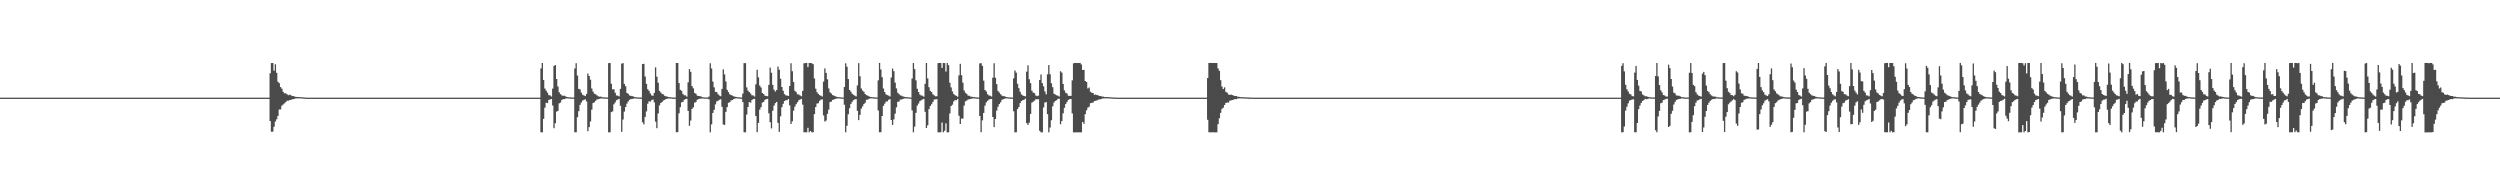 <?xml version="1.0" encoding="UTF-8"?>
<svg xmlns="http://www.w3.org/2000/svg" width="1920" height="150">
  <path d="M0 75.000h1v1.000H0zM1 75.000h1v1.000H1zM2 75.000h1v1.000H2zM3 75.000h1v1.000H3zM4 75.000h1v1.000H4zM5 75.000h1v1.000H5zM6 75.000h1v1.000H6zM7 75.000h1v1.000H7zM8 75.000h1v1.000H8zM9 75.000h1v1.000H9zM10 75.000h1v1.000H10zM11 75.000h1v1.000H11zM12 75.000h1v1.000H12zM13 75.000h1v1.000H13zM14 75.000h1v1.000H14zM15 75.000h1v1.000H15zM16 75.000h1v1.000H16zM17 75.000h1v1.000H17zM18 75.000h1v1.000H18zM19 75.000h1v1.000H19zM20 75.000h1v1.000H20zM21 75.000h1v1.000H21zM22 75.000h1v1.000H22zM23 75.000h1v1.000H23zM24 75.000h1v1.000H24zM25 75.000h1v1.000H25zM26 75.000h1v1.000H26zM27 75.000h1v1.000H27zM28 75.000h1v1.000H28zM29 75.000h1v1.000H29zM30 75.000h1v1.000H30zM31 75.000h1v1.000H31zM32 75.000h1v1.000H32zM33 75.000h1v1.000H33zM34 75.000h1v1.000H34zM35 75.000h1v1.000H35zM36 75.000h1v1.000H36zM37 75.000h1v1.000H37zM38 75.000h1v1.000H38zM39 75.000h1v1.000H39zM40 75.000h1v1.000H40zM41 75.000h1v1.000H41zM42 75.000h1v1.000H42zM43 75.000h1v1.000H43zM44 75.000h1v1.000H44zM45 75.000h1v1.000H45zM46 75.000h1v1.000H46zM47 75.000h1v1.000H47zM48 75.000h1v1.000H48zM49 75.000h1v1.000H49zM50 75.000h1v1.000H50zM51 75.000h1v1.000H51zM52 75.000h1v1.000H52zM53 75.000h1v1.000H53zM54 75.000h1v1.000H54zM55 75.000h1v1.000H55zM56 75.000h1v1.000H56zM57 75.000h1v1.000H57zM58 75.000h1v1.000H58zM59 75.000h1v1.000H59zM60 75.000h1v1.000H60zM61 75.000h1v1.000H61zM62 75.000h1v1.000H62zM63 75.000h1v1.000H63zM64 75.000h1v1.000H64zM65 75.000h1v1.000H65zM66 75.000h1v1.000H66zM67 75.000h1v1.000H67zM68 75.000h1v1.000H68zM69 75.000h1v1.000H69zM70 75.000h1v1.000H70zM71 75.000h1v1.000H71zM72 75.000h1v1.000H72zM73 75.000h1v1.000H73zM74 75.000h1v1.000H74zM75 75.000h1v1.000H75zM76 75.000h1v1.000H76zM77 75.000h1v1.000H77zM78 75.000h1v1.000H78zM79 75.000h1v1.000H79zM80 75.000h1v1.000H80zM81 75.000h1v1.000H81zM82 75.000h1v1.000H82zM83 75.000h1v1.000H83zM84 75.000h1v1.000H84zM85 75.000h1v1.000H85zM86 75.000h1v1.000H86zM87 75.000h1v1.000H87zM88 75.000h1v1.000H88zM89 75.000h1v1.000H89zM90 75.000h1v1.000H90zM91 75.000h1v1.000H91zM92 75.000h1v1.000H92zM93 75.000h1v1.000H93zM94 75.000h1v1.000H94zM95 75.000h1v1.000H95zM96 75.000h1v1.000H96zM97 75.000h1v1.000H97zM98 75.000h1v1.000H98zM99 75.000h1v1.000H99zM100 75.000h1v1.000H100zM101 75.000h1v1.000H101zM102 75.000h1v1.000H102zM103 75.000h1v1.000H103zM104 75.000h1v1.000H104zM105 75.000h1v1.000H105zM106 75.000h1v1.000H106zM107 75.000h1v1.000H107zM108 75.000h1v1.000H108zM109 75.000h1v1.000H109zM110 75.000h1v1.000H110zM111 75.000h1v1.000H111zM112 75.000h1v1.000H112zM113 75.000h1v1.000H113zM114 75.000h1v1.000H114zM115 75.000h1v1.000H115zM116 75.000h1v1.000H116zM117 75.000h1v1.000H117zM118 75.000h1v1.000H118zM119 75.000h1v1.000H119zM120 75.000h1v1.000H120zM121 75.000h1v1.000H121zM122 75.000h1v1.000H122zM123 75.000h1v1.000H123zM124 75.000h1v1.000H124zM125 75.000h1v1.000H125zM126 75.000h1v1.000H126zM127 75.000h1v1.000H127zM128 75.000h1v1.000H128zM129 75.000h1v1.000H129zM130 75.000h1v1.000H130zM131 75.000h1v1.000H131zM132 75.000h1v1.000H132zM133 75.000h1v1.000H133zM134 75.000h1v1.000H134zM135 75.000h1v1.000H135zM136 75.000h1v1.000H136zM137 75.000h1v1.000H137zM138 75.000h1v1.000H138zM139 75.000h1v1.000H139zM140 75.000h1v1.000H140zM141 75.000h1v1.000H141zM142 75.000h1v1.000H142zM143 75.000h1v1.000H143zM144 75.000h1v1.000H144zM145 75.000h1v1.000H145zM146 75.000h1v1.000H146zM147 75.000h1v1.000H147zM148 75.000h1v1.000H148zM149 75.000h1v1.000H149zM150 75.000h1v1.000H150zM151 75.000h1v1.000H151zM152 75.000h1v1.000H152zM153 75.000h1v1.000H153zM154 75.000h1v1.000H154zM155 75.000h1v1.000H155zM156 75.000h1v1.000H156zM157 75.000h1v1.000H157zM158 75.000h1v1.000H158zM159 75.000h1v1.000H159zM160 75.000h1v1.000H160zM161 75.000h1v1.000H161zM162 75.000h1v1.000H162zM163 75.000h1v1.000H163zM164 75.000h1v1.000H164zM165 75.000h1v1.000H165zM166 75.000h1v1.000H166zM167 75.000h1v1.000H167zM168 75.000h1v1.000H168zM169 75.000h1v1.000H169zM170 75.000h1v1.000H170zM171 75.000h1v1.000H171zM172 75.000h1v1.000H172zM173 75.000h1v1.000H173zM174 75.000h1v1.000H174zM175 75.000h1v1.000H175zM176 75.000h1v1.000H176zM177 75.000h1v1.000H177zM178 75.000h1v1.000H178zM179 75.000h1v1.000H179zM180 75.000h1v1.000H180zM181 75.000h1v1.000H181zM182 75.000h1v1.000H182zM183 75.000h1v1.000H183zM184 75.000h1v1.000H184zM185 75.000h1v1.000H185zM186 75.000h1v1.000H186zM187 75.000h1v1.000H187zM188 75.000h1v1.000H188zM189 75.000h1v1.000H189zM190 75.000h1v1.000H190zM191 75.000h1v1.000H191zM192 75.000h1v1.000H192zM193 75.000h1v1.000H193zM194 75.000h1v1.000H194zM195 75.000h1v1.000H195zM196 75.000h1v1.000H196zM197 75.000h1v1.000H197zM198 75.000h1v1.000H198zM199 75.000h1v1.000H199zM200 75.000h1v1.000H200zM201 75.000h1v1.000H201zM202 75.000h1v1.000H202zM203 75.000h1v1.000H203zM204 75.000h1v1.000H204zM205 75.000h1v1.000H205zM206 75.000h1v1.000H206zM207 56.247h1v36.734H207zM208 48.412h1v52.760H208zM209 48.363h1v52.771H209zM210 54.274h1v43.078H210zM211 49.360h1v44.003H211zM212 55.908h1v35.708H212zM213 62.747h1v26.299H213zM214 63.896h1v20.177H214zM215 66.852h1v17.225H215zM216 68.077h1v13.127H216zM217 70.492h1v9.746H217zM218 71.634h1v7.707H218zM219 71.678h1v6.781H219zM220 72.432h1v4.952H220zM221 73.134h1v4.191H221zM222 72.644h1v4.230H222zM223 73.175h1v3.520H223zM224 73.797h1v2.448H224zM225 73.781h1v2.374H225zM226 74.245h1v1.462H226zM227 74.470h1v1.104H227zM228 74.468h1v1.060H228zM229 74.522h1v1.032H229zM230 74.585h1v1.000H230zM231 74.625h1v1.000H231zM232 74.708h1v1.000H232zM233 74.828h1v1.000H233zM234 74.898h1v1.000H234zM235 74.986h1v1.000H235zM236 74.995h1v1.000H236zM237 74.998h1v1.000H237zM238 75.000h1v1.000H238zM239 75.000h1v1.000H239zM240 75.000h1v1.000H240zM241 75.000h1v1.000H241zM242 75.000h1v1.000H242zM243 75.000h1v1.000H243zM244 75.000h1v1.000H244zM245 75.000h1v1.000H245zM246 75.000h1v1.000H246zM247 75.000h1v1.000H247zM248 75.000h1v1.000H248zM249 75.000h1v1.000H249zM250 75.000h1v1.000H250zM251 75.000h1v1.000H251zM252 75.000h1v1.000H252zM253 75.000h1v1.000H253zM254 75.000h1v1.000H254zM255 75.000h1v1.000H255zM256 75.000h1v1.000H256zM257 75.000h1v1.000H257zM258 75.000h1v1.000H258zM259 75.000h1v1.000H259zM260 75.000h1v1.000H260zM261 75.000h1v1.000H261zM262 75.000h1v1.000H262zM263 75.000h1v1.000H263zM264 75.000h1v1.000H264zM265 75.000h1v1.000H265zM266 75.000h1v1.000H266zM267 75.000h1v1.000H267zM268 75.000h1v1.000H268zM269 75.000h1v1.000H269zM270 75.000h1v1.000H270zM271 75.000h1v1.000H271zM272 75.000h1v1.000H272zM273 75.000h1v1.000H273zM274 75.000h1v1.000H274zM275 75.000h1v1.000H275zM276 75.000h1v1.000H276zM277 75.000h1v1.000H277zM278 75.000h1v1.000H278zM279 75.000h1v1.000H279zM280 75.000h1v1.000H280zM281 75.000h1v1.000H281zM282 75.000h1v1.000H282zM283 75.000h1v1.000H283zM284 75.000h1v1.000H284zM285 75.000h1v1.000H285zM286 75.000h1v1.000H286zM287 75.000h1v1.000H287zM288 75.000h1v1.000H288zM289 75.000h1v1.000H289zM290 75.000h1v1.000H290zM291 75.000h1v1.000H291zM292 75.000h1v1.000H292zM293 75.000h1v1.000H293zM294 75.000h1v1.000H294zM295 75.000h1v1.000H295zM296 75.000h1v1.000H296zM297 75.000h1v1.000H297zM298 75.000h1v1.000H298zM299 75.000h1v1.000H299zM300 75.000h1v1.000H300zM301 75.000h1v1.000H301zM302 75.000h1v1.000H302zM303 75.000h1v1.000H303zM304 75.000h1v1.000H304zM305 75.000h1v1.000H305zM306 75.000h1v1.000H306zM307 75.000h1v1.000H307zM308 75.000h1v1.000H308zM309 75.000h1v1.000H309zM310 75.000h1v1.000H310zM311 75.000h1v1.000H311zM312 75.000h1v1.000H312zM313 75.000h1v1.000H313zM314 75.000h1v1.000H314zM315 75.000h1v1.000H315zM316 75.000h1v1.000H316zM317 75.000h1v1.000H317zM318 75.000h1v1.000H318zM319 75.000h1v1.000H319zM320 75.000h1v1.000H320zM321 75.000h1v1.000H321zM322 75.000h1v1.000H322zM323 75.000h1v1.000H323zM324 75.000h1v1.000H324zM325 75.000h1v1.000H325zM326 75.000h1v1.000H326zM327 75.000h1v1.000H327zM328 75.000h1v1.000H328zM329 75.000h1v1.000H329zM330 75.000h1v1.000H330zM331 75.000h1v1.000H331zM332 75.000h1v1.000H332zM333 75.000h1v1.000H333zM334 75.000h1v1.000H334zM335 75.000h1v1.000H335zM336 75.000h1v1.000H336zM337 75.000h1v1.000H337zM338 75.000h1v1.000H338zM339 75.000h1v1.000H339zM340 75.000h1v1.000H340zM341 75.000h1v1.000H341zM342 75.000h1v1.000H342zM343 75.000h1v1.000H343zM344 75.000h1v1.000H344zM345 75.000h1v1.000H345zM346 75.000h1v1.000H346zM347 75.000h1v1.000H347zM348 75.000h1v1.000H348zM349 75.000h1v1.000H349zM350 75.000h1v1.000H350zM351 75.000h1v1.000H351zM352 75.000h1v1.000H352zM353 75.000h1v1.000H353zM354 75.000h1v1.000H354zM355 75.000h1v1.000H355zM356 75.000h1v1.000H356zM357 75.000h1v1.000H357zM358 75.000h1v1.000H358zM359 75.000h1v1.000H359zM360 75.000h1v1.000H360zM361 75.000h1v1.000H361zM362 75.000h1v1.000H362zM363 75.000h1v1.000H363zM364 75.000h1v1.000H364zM365 75.000h1v1.000H365zM366 75.000h1v1.000H366zM367 75.000h1v1.000H367zM368 75.000h1v1.000H368zM369 75.000h1v1.000H369zM370 75.000h1v1.000H370zM371 75.000h1v1.000H371zM372 75.000h1v1.000H372zM373 75.000h1v1.000H373zM374 75.000h1v1.000H374zM375 75.000h1v1.000H375zM376 75.000h1v1.000H376zM377 75.000h1v1.000H377zM378 75.000h1v1.000H378zM379 75.000h1v1.000H379zM380 75.000h1v1.000H380zM381 75.000h1v1.000H381zM382 75.000h1v1.000H382zM383 75.000h1v1.000H383zM384 75.000h1v1.000H384zM385 75.000h1v1.000H385zM386 75.000h1v1.000H386zM387 75.000h1v1.000H387zM388 75.000h1v1.000H388zM389 75.000h1v1.000H389zM390 75.000h1v1.000H390zM391 75.000h1v1.000H391zM392 75.000h1v1.000H392zM393 75.000h1v1.000H393zM394 75.000h1v1.000H394zM395 75.000h1v1.000H395zM396 75.000h1v1.000H396zM397 75.000h1v1.000H397zM398 75.000h1v1.000H398zM399 75.000h1v1.000H399zM400 75.000h1v1.000H400zM401 75.000h1v1.000H401zM402 75.000h1v1.000H402zM403 75.000h1v1.000H403zM404 75.000h1v1.000H404zM405 75.000h1v1.000H405zM406 75.000h1v1.000H406zM407 75.000h1v1.000H407zM408 75.000h1v1.000H408zM409 75.000h1v1.000H409zM410 75.000h1v1.000H410zM411 75.000h1v1.000H411zM412 75.000h1v1.000H412zM413 75.000h1v1.000H413zM414 75.000h1v1.000H414zM415 52.534h1v49.057H415zM416 48.364h1v53.255H416zM417 61.383h1v29.921H417zM418 67.970h1v14.733H418zM419 69.589h1v9.302H419zM420 71.169h1v8.044H420zM421 73.048h1v3.673H421zM422 73.269h1v3.105H422zM423 74.163h1v1.798H423zM424 68.067h1v12.991H424zM425 50.595h1v47.874H425zM426 49.969h1v44.710H426zM427 60.670h1v25.042H427zM428 66.414h1v18.744H428zM429 70.845h1v8.523H429zM430 72.285h1v6.458H430zM431 73.218h1v3.564H431zM432 73.629h1v2.572H432zM433 73.481h1v2.580H433zM434 74.033h1v1.695H434zM435 74.504h1v1.000H435zM436 74.684h1v1.000H436zM437 74.751h1v1.000H437zM438 74.824h1v1.000H438zM439 74.885h1v1.000H439zM440 74.904h1v1.000H440zM441 52.574h1v48.997H441zM442 48.517h1v53.055H442zM443 58.026h1v32.049H443zM444 68.230h1v17.152H444zM445 68.658h1v11.886H445zM446 71.143h1v7.540H446zM447 72.753h1v4.430H447zM448 73.318h1v3.389H448zM449 73.787h1v2.445H449zM450 72.152h1v5.764H450zM451 56.478h1v44.305H451zM452 58.360h1v39.294H452zM453 61.202h1v32.082H453zM454 67.954h1v16.256H454zM455 70.280h1v8.883H455zM456 71.917h1v6.658H456zM457 72.389h1v5.016H457zM458 73.210h1v3.162H458zM459 74.004h1v2.151H459zM460 74.233h1v1.666H460zM461 74.190h1v1.444H461zM462 74.665h1v1.000H462zM463 74.703h1v1.000H463zM464 74.799h1v1.000H464zM465 74.860h1v1.000H465zM466 74.886h1v1.000H466zM467 48.489h1v53.132H467zM468 48.386h1v53.236H468zM469 64.308h1v21.801H469zM470 68.626h1v16.916H470zM471 68.556h1v11.591H471zM472 71.244h1v7.419H472zM473 73.319h1v3.616H473zM474 73.457h1v2.908H474zM475 74.049h1v1.878H475zM476 68.259h1v12.985H476zM477 48.905h1v52.354H477zM478 48.460h1v43.317H478zM479 64.390h1v21.313H479zM480 66.255h1v15.921H480zM481 71.368h1v8.189H481zM482 72.048h1v5.895H482zM483 73.333h1v3.310H483zM484 73.618h1v2.509H484zM485 73.816h1v2.126H485zM486 74.096h1v1.734H486zM487 74.523h1v1.000H487zM488 74.715h1v1.000H488zM489 74.745h1v1.000H489zM490 74.864h1v1.000H490zM491 74.887h1v1.000H491zM492 74.915h1v1.000H492zM493 49.184h1v44.708H493zM494 48.995h1v46.537H494zM495 58.786h1v30.995H495zM496 64.400h1v21.153H496zM497 68.516h1v11.161H497zM498 69.807h1v7.940H498zM499 71.780h1v6.311H499zM500 73.259h1v3.648H500zM501 73.567h1v2.821H501zM502 71.336h1v7.287H502zM503 51.730h1v41.695H503zM504 58.856h1v39.622H504zM505 63.535h1v23.631H505zM506 69.774h1v11.159H506zM507 71.017h1v8.034H507zM508 72.074h1v6.322H508zM509 72.574h1v4.578H509zM510 73.574h1v3.176H510zM511 73.969h1v2.030H511zM512 74.202h1v1.623H512zM513 74.506h1v1.059H513zM514 74.713h1v1.000H514zM515 74.745h1v1.000H515zM516 74.858h1v1.000H516zM517 74.914h1v1.000H517zM518 74.885h1v1.000H518zM519 48.371h1v53.170H519zM520 48.392h1v53.081H520zM521 63.795h1v23.244H521zM522 69.011h1v13.253H522zM523 69.758h1v8.858H523zM524 72.090h1v6.214H524zM525 73.151h1v3.570H525zM526 73.194h1v2.896H526zM527 74.232h1v1.604H527zM528 63.237h1v21.905H528zM529 53.063h1v43.577H529zM530 55.166h1v37.403H530zM531 66.121h1v17.523H531zM532 67.864h1v14.572H532zM533 71.375h1v7.517H533zM534 71.986h1v6.369H534zM535 73.479h1v3.160H535zM536 73.652h1v2.423H536zM537 73.855h1v1.988H537zM538 74.125h1v1.616H538zM539 74.665h1v1.000H539zM540 74.726h1v1.000H540zM541 74.844h1v1.000H541zM542 74.850h1v1.000H542zM543 74.896h1v1.000H543zM544 74.149h1v2.096H544zM545 48.608h1v53.034H545zM546 52.599h1v42.930H546zM547 62.657h1v24.056H547zM548 67.055h1v17.284H548zM549 70.575h1v9.626H549zM550 70.682h1v7.204H550zM551 72.346h1v5.069H551zM552 73.371h1v3.254H552zM553 73.859h1v2.386H553zM554 68.282h1v13.716H554zM555 53.231h1v42.364H555zM556 57.157h1v38.801H556zM557 62.561h1v23.350H557zM558 69.030h1v13.224H558zM559 70.745h1v8.192H559zM560 72.412h1v6.052H560zM561 73.006h1v4.156H561zM562 73.438h1v3.343H562zM563 73.956h1v2.132H563zM564 74.316h1v1.335H564zM565 74.433h1v1.029H565zM566 74.685h1v1.000H566zM567 74.706h1v1.000H567zM568 74.853h1v1.000H568zM569 74.906h1v1.000H569zM570 71.899h1v6.470H570zM571 48.488h1v53.071H571zM572 48.484h1v53.140H572zM573 67.127h1v20.859H573zM574 69.617h1v12.557H574zM575 70.692h1v7.700H575zM576 71.835h1v7.068H576zM577 73.214h1v3.637H577zM578 73.254h1v2.843H578zM579 74.153h1v1.709H579zM580 64.748h1v24.328H580zM581 53.564h1v47.976H581zM582 59.426h1v35.006H582zM583 65.701h1v18.544H583zM584 67.197h1v15.150H584zM585 71.357h1v7.416H585zM586 72.172h1v6.127H586zM587 73.458h1v3.272H587zM588 73.696h1v2.405H588zM589 73.907h1v2.017H589zM590 65.199h1v21.835H590zM591 51.904h1v41.930H591zM592 55.867h1v42.751H592zM593 65.171h1v19.849H593zM594 68.910h1v12.182H594zM595 70.279h1v8.932H595zM596 69.125h1v9.142H596zM597 51.137h1v43.210H597zM598 53.625h1v47.658H598zM599 60.485h1v28.878H599zM600 66.833h1v15.536H600zM601 69.705h1v10.003H601zM602 72.288h1v5.282H602zM603 73.223h1v3.777H603zM604 73.364h1v3.605H604zM605 73.680h1v2.376H605zM606 66.023h1v14.906H606zM607 48.613h1v46.630H607zM608 54.669h1v38.531H608zM609 62.988h1v22.071H609zM610 69.744h1v12.169H610zM611 70.748h1v9.257H611zM612 72.452h1v6.088H612zM613 72.567h1v4.444H613zM614 73.342h1v3.125H614zM615 73.952h1v1.972H615zM616 69.778h1v10.594H616zM617 48.650h1v52.919H617zM618 48.422h1v53.182H618zM619 48.338h1v53.277H619zM620 51.521h1v46.622H620zM621 48.375h1v53.246H621zM622 48.404h1v52.203H622zM623 48.580h1v53.006H623zM624 49.242h1v52.359H624zM625 60.279h1v27.371H625zM626 68.105h1v14.074H626zM627 70.815h1v8.765H627zM628 72.114h1v7.087H628zM629 73.052h1v4.406H629zM630 73.530h1v2.968H630zM631 74.155h1v2.133H631zM632 62.681h1v26.020H632zM633 52.509h1v40.852H633zM634 55.941h1v36.653H634zM635 60.931h1v26.511H635zM636 67.894h1v16.304H636zM637 70.911h1v7.455H637zM638 71.838h1v6.195H638zM639 73.036h1v3.712H639zM640 73.458h1v2.923H640zM641 73.933h1v2.068H641zM642 74.280h1v1.394H642zM643 74.615h1v1.000H643zM644 74.595h1v1.000H644zM645 74.742h1v1.000H645zM646 74.832h1v1.000H646zM647 74.881h1v1.000H647zM648 66.801h1v13.630H648zM649 48.637h1v52.996H649zM650 51.254h1v45.304H650zM651 60.745h1v27.014H651zM652 69.065h1v14.038H652zM653 70.372h1v9.426H653zM654 72.012h1v6.124H654zM655 72.773h1v4.173H655zM656 73.470h1v2.893H656zM657 74.013h1v2.087H657zM658 65.561h1v19.595H658zM659 48.505h1v43.781H659zM660 58.562h1v29.676H660zM661 67.956h1v15.523H661zM662 69.542h1v12.174H662zM663 70.505h1v9.435H663zM664 72.176h1v6.714H664zM665 73.042h1v3.533H665zM666 73.463h1v3.008H666zM667 74.012h1v1.826H667zM668 74.433h1v1.150H668zM669 74.568h1v1.000H669zM670 74.634h1v1.000H670zM671 74.805h1v1.000H671zM672 74.831h1v1.000H672zM673 74.896h1v1.000H673zM674 61.690h1v23.137H674zM675 48.342h1v53.252H675zM676 53.355h1v48.189H676zM677 59.310h1v29.798H677zM678 67.971h1v13.337H678zM679 70.663h1v8.974H679zM680 72.430h1v5.636H680zM681 73.049h1v4.788H681zM682 73.416h1v3.255H682zM683 74.105h1v2.045H683zM684 59.568h1v32.598H684zM685 52.638h1v43.329H685zM686 54.669h1v37.029H686zM687 63.429h1v23.878H687zM688 67.890h1v14.563H688zM689 71.233h1v6.938H689zM690 72.230h1v5.722H690zM691 73.273h1v3.152H691zM692 73.464h1v2.984H692zM693 74.037h1v1.958H693zM694 74.318h1v1.328H694zM695 74.557h1v1.000H695zM696 74.603h1v1.000H696zM697 74.751h1v1.000H697zM698 74.826h1v1.000H698zM699 74.895h1v1.000H699zM700 60.293h1v24.510H700zM701 48.385h1v53.239H701zM702 53.071h1v44.200H702zM703 61.686h1v24.928H703zM704 68.144h1v12.969H704zM705 70.634h1v8.857H705zM706 72.625h1v5.020H706zM707 73.373h1v3.626H707zM708 73.495h1v2.877H708zM709 74.235h1v1.689H709zM710 64.342h1v21.509H710zM711 48.396h1v49.890H711zM712 60.235h1v35.959H712zM713 66.972h1v16.836H713zM714 69.805h1v11.651H714zM715 70.707h1v9.295H715zM716 72.392h1v5.952H716zM717 73.277h1v3.162H717zM718 73.967h1v2.297H718zM719 73.921h1v2.194H719zM720 48.493h1v53.164H720zM721 48.354h1v53.268H721zM722 48.378h1v53.222H722zM723 52.111h1v42.006H723zM724 48.375h1v53.191H724zM725 48.423h1v51.981H725zM726 54.937h1v39.842H726zM727 48.353h1v53.267H727zM728 50.019h1v51.637H728zM729 63.561h1v23.569H729zM730 67.112h1v14.284H730zM731 70.193h1v10.179H731zM732 72.262h1v5.645H732zM733 73.135h1v3.719H733zM734 73.638h1v3.375H734zM735 74.282h1v1.660H735zM736 57.929h1v30.952H736zM737 48.997h1v46.221H737zM738 57.748h1v33.325H738zM739 63.482h1v27.611H739zM740 69.472h1v11.641H740zM741 71.244h1v6.603H741zM742 72.166h1v5.059H742zM743 73.409h1v3.028H743zM744 73.596h1v2.603H744zM745 74.229h1v1.749H745zM746 74.283h1v1.412H746zM747 74.553h1v1.014H747zM748 74.611h1v1.000H748zM749 74.733h1v1.000H749zM750 74.822h1v1.000H750zM751 74.900h1v1.000H751zM752 48.690h1v40.419H752zM753 48.469h1v53.131H753zM754 50.603h1v41.791H754zM755 61.932h1v24.792H755zM756 69.106h1v12.034H756zM757 70.227h1v8.394H757zM758 72.377h1v5.069H758zM759 73.279h1v3.238H759zM760 73.502h1v2.606H760zM761 74.141h1v1.849H761zM762 59.652h1v30.210H762zM763 48.605h1v49.048H763zM764 59.679h1v31.714H764zM765 64.598h1v20.326H765zM766 69.855h1v12.113H766zM767 71.051h1v8.870H767zM768 72.357h1v6.209H768zM769 73.414h1v3.263H769zM770 73.825h1v2.342H770zM771 73.903h1v1.939H771zM772 74.370h1v1.193H772zM773 74.588h1v1.000H773zM774 74.744h1v1.000H774zM775 74.830h1v1.000H775zM776 74.877h1v1.000H776zM777 74.912h1v1.000H777zM778 60.168h1v25.266H778zM779 54.116h1v47.530H779zM780 55.818h1v45.760H780zM781 64.383h1v19.389H781zM782 67.698h1v14.513H782zM783 70.459h1v8.738H783zM784 72.513h1v5.120H784zM785 73.308h1v3.625H785zM786 73.718h1v2.939H786zM787 74.040h1v1.702H787zM788 55.030h1v39.541H788zM789 50.181h1v45.770H789zM790 60.866h1v33.305H790zM791 63.846h1v23.638H791zM792 69.654h1v9.199H792zM793 71.101h1v7.019H793zM794 71.509h1v5.767H794zM795 73.324h1v2.939H795zM796 73.807h1v2.403H796zM797 73.421h1v2.832H797zM798 61.427h1v39.038H798zM799 57.165h1v44.486H799zM800 63.867h1v37.771H800zM801 66.324h1v16.185H801zM802 70.205h1v8.538H802zM803 72.439h1v6.003H803zM804 57.106h1v30.524H804zM805 49.987h1v51.663H805zM806 57.055h1v40.881H806zM807 63.961h1v28.385H807zM808 66.952h1v14.705H808zM809 71.993h1v6.762H809zM810 72.589h1v4.944H810zM811 73.175h1v3.807H811zM812 73.545h1v2.383H812zM813 74.132h1v1.668H813zM814 54.754h1v40.627H814zM815 55.776h1v37.213H815zM816 64.537h1v22.482H816zM817 69.355h1v13.417H817zM818 71.270h1v8.649H818zM819 71.838h1v6.440H819zM820 73.513h1v3.170H820zM821 73.647h1v2.533H821zM822 73.651h1v2.345H822zM823 61.706h1v25.359H823zM824 48.659h1v53.003H824zM825 48.354h1v53.317H825zM826 48.347h1v53.288H826zM827 48.410h1v53.212H827zM828 48.380h1v53.262H828zM829 48.338h1v53.285H829zM830 49.507h1v52.142H830zM831 53.756h1v39.872H831zM832 53.663h1v41.391H832zM833 62.198h1v25.478H833zM834 62.945h1v21.806H834zM835 67.955h1v14.755H835zM836 67.186h1v14.770H836zM837 70.429h1v8.850H837zM838 71.220h1v7.762H838zM839 71.414h1v7.383H839zM840 72.860h1v4.754H840zM841 72.591h1v4.787H841zM842 72.995h1v4.112H842zM843 73.251h1v3.278H843zM844 73.795h1v2.549H844zM845 73.722h1v2.466H845zM846 74.226h1v1.517H846zM847 74.205h1v1.402H847zM848 74.527h1v1.042H848zM849 74.515h1v1.000H849zM850 74.571h1v1.000H850zM851 74.618h1v1.000H851zM852 74.700h1v1.000H852zM853 74.730h1v1.000H853zM854 74.844h1v1.000H854zM855 74.868h1v1.000H855zM856 74.937h1v1.000H856zM857 74.941h1v1.000H857zM858 75.000h1v1.000H858zM859 75.000h1v1.000H859zM860 75.000h1v1.000H860zM861 75.000h1v1.000H861zM862 75.000h1v1.000H862zM863 75.000h1v1.000H863zM864 75.000h1v1.000H864zM865 75.000h1v1.000H865zM866 75.000h1v1.000H866zM867 75.000h1v1.000H867zM868 75.000h1v1.000H868zM869 75.000h1v1.000H869zM870 75.000h1v1.000H870zM871 75.000h1v1.000H871zM872 75.000h1v1.000H872zM873 75.000h1v1.000H873zM874 75.000h1v1.000H874zM875 75.000h1v1.000H875zM876 75.000h1v1.000H876zM877 75.000h1v1.000H877zM878 75.000h1v1.000H878zM879 75.000h1v1.000H879zM880 75.000h1v1.000H880zM881 75.000h1v1.000H881zM882 75.000h1v1.000H882zM883 75.000h1v1.000H883zM884 75.000h1v1.000H884zM885 75.000h1v1.000H885zM886 75.000h1v1.000H886zM887 75.000h1v1.000H887zM888 75.000h1v1.000H888zM889 75.000h1v1.000H889zM890 75.000h1v1.000H890zM891 75.000h1v1.000H891zM892 75.000h1v1.000H892zM893 75.000h1v1.000H893zM894 75.000h1v1.000H894zM895 75.000h1v1.000H895zM896 75.000h1v1.000H896zM897 75.000h1v1.000H897zM898 75.000h1v1.000H898zM899 75.000h1v1.000H899zM900 75.000h1v1.000H900zM901 75.000h1v1.000H901zM902 75.000h1v1.000H902zM903 75.000h1v1.000H903zM904 75.000h1v1.000H904zM905 75.000h1v1.000H905zM906 75.000h1v1.000H906zM907 75.000h1v1.000H907zM908 75.000h1v1.000H908zM909 75.000h1v1.000H909zM910 75.000h1v1.000H910zM911 75.000h1v1.000H911zM912 75.000h1v1.000H912zM913 75.000h1v1.000H913zM914 75.000h1v1.000H914zM915 75.000h1v1.000H915zM916 75.000h1v1.000H916zM917 75.000h1v1.000H917zM918 75.000h1v1.000H918zM919 75.000h1v1.000H919zM920 75.000h1v1.000H920zM921 75.000h1v1.000H921zM922 75.000h1v1.000H922zM923 75.000h1v1.000H923zM924 75.000h1v1.000H924zM925 75.000h1v1.000H925zM926 75.000h1v1.000H926zM927 59.905h1v32.060H927zM928 48.315h1v53.283H928zM929 48.372h1v53.282H929zM930 48.357h1v53.293H930zM931 48.393h1v53.163H931zM932 48.380h1v53.235H932zM933 48.378h1v53.290H933zM934 48.392h1v53.234H934zM935 52.555h1v42.826H935zM936 54.385h1v36.456H936zM937 61.607h1v25.053H937zM938 66.469h1v17.164H938zM939 68.422h1v14.287H939zM940 67.076h1v13.587H940zM941 70.550h1v8.500H941zM942 71.185h1v7.511H942zM943 72.543h1v6.248H943zM944 72.886h1v4.485H944zM945 72.580h1v4.479H945zM946 73.014h1v3.814H946zM947 73.446h1v3.072H947zM948 73.766h1v2.331H948zM949 73.719h1v2.461H949zM950 74.225h1v1.432H950zM951 74.322h1v1.242H951zM952 74.522h1v1.049H952zM953 74.638h1v1.000H953zM954 74.570h1v1.000H954zM955 74.683h1v1.000H955zM956 74.783h1v1.000H956zM957 74.732h1v1.000H957zM958 74.878h1v1.000H958zM959 74.869h1v1.000H959zM960 74.937h1v1.000H960zM961 74.945h1v1.000H961zM962 75.000h1v1.000H962zM963 75.000h1v1.000H963zM964 75.000h1v1.000H964zM965 75.000h1v1.000H965zM966 75.000h1v1.000H966zM967 75.000h1v1.000H967zM968 75.000h1v1.000H968zM969 75.000h1v1.000H969zM970 75.000h1v1.000H970zM971 75.000h1v1.000H971zM972 75.000h1v1.000H972zM973 75.000h1v1.000H973zM974 75.000h1v1.000H974zM975 75.000h1v1.000H975zM976 75.000h1v1.000H976zM977 75.000h1v1.000H977zM978 75.000h1v1.000H978zM979 75.000h1v1.000H979zM980 75.000h1v1.000H980zM981 75.000h1v1.000H981zM982 75.000h1v1.000H982zM983 75.000h1v1.000H983zM984 75.000h1v1.000H984zM985 75.000h1v1.000H985zM986 75.000h1v1.000H986zM987 75.000h1v1.000H987zM988 75.000h1v1.000H988zM989 75.000h1v1.000H989zM990 75.000h1v1.000H990zM991 75.000h1v1.000H991zM992 75.000h1v1.000H992zM993 75.000h1v1.000H993zM994 75.000h1v1.000H994zM995 75.000h1v1.000H995zM996 75.000h1v1.000H996zM997 75.000h1v1.000H997zM998 75.000h1v1.000H998zM999 75.000h1v1.000H999zM1000 75.000h1v1.000H1000zM1001 75.000h1v1.000H1001zM1002 75.000h1v1.000H1002zM1003 75.000h1v1.000H1003zM1004 75.000h1v1.000H1004zM1005 75.000h1v1.000H1005zM1006 75.000h1v1.000H1006zM1007 75.000h1v1.000H1007zM1008 75.000h1v1.000H1008zM1009 75.000h1v1.000H1009zM1010 75.000h1v1.000H1010zM1011 75.000h1v1.000H1011zM1012 75.000h1v1.000H1012zM1013 75.000h1v1.000H1013zM1014 75.000h1v1.000H1014zM1015 75.000h1v1.000H1015zM1016 75.000h1v1.000H1016zM1017 75.000h1v1.000H1017zM1018 75.000h1v1.000H1018zM1019 75.000h1v1.000H1019zM1020 75.000h1v1.000H1020zM1021 75.000h1v1.000H1021zM1022 75.000h1v1.000H1022zM1023 75.000h1v1.000H1023zM1024 75.000h1v1.000H1024zM1025 75.000h1v1.000H1025zM1026 75.000h1v1.000H1026zM1027 75.000h1v1.000H1027zM1028 75.000h1v1.000H1028zM1029 75.000h1v1.000H1029zM1030 75.000h1v1.000H1030zM1031 75.000h1v1.000H1031zM1032 75.000h1v1.000H1032zM1033 75.000h1v1.000H1033zM1034 75.000h1v1.000H1034zM1035 75.000h1v1.000H1035zM1036 75.000h1v1.000H1036zM1037 75.000h1v1.000H1037zM1038 75.000h1v1.000H1038zM1039 75.000h1v1.000H1039zM1040 75.000h1v1.000H1040zM1041 75.000h1v1.000H1041zM1042 75.000h1v1.000H1042zM1043 75.000h1v1.000H1043zM1044 75.000h1v1.000H1044zM1045 75.000h1v1.000H1045zM1046 75.000h1v1.000H1046zM1047 75.000h1v1.000H1047zM1048 75.000h1v1.000H1048zM1049 75.000h1v1.000H1049zM1050 75.000h1v1.000H1050zM1051 75.000h1v1.000H1051zM1052 75.000h1v1.000H1052zM1053 75.000h1v1.000H1053zM1054 75.000h1v1.000H1054zM1055 75.000h1v1.000H1055zM1056 75.000h1v1.000H1056zM1057 75.000h1v1.000H1057zM1058 75.000h1v1.000H1058zM1059 75.000h1v1.000H1059zM1060 75.000h1v1.000H1060zM1061 75.000h1v1.000H1061zM1062 75.000h1v1.000H1062zM1063 75.000h1v1.000H1063zM1064 75.000h1v1.000H1064zM1065 75.000h1v1.000H1065zM1066 75.000h1v1.000H1066zM1067 75.000h1v1.000H1067zM1068 75.000h1v1.000H1068zM1069 75.000h1v1.000H1069zM1070 75.000h1v1.000H1070zM1071 75.000h1v1.000H1071zM1072 75.000h1v1.000H1072zM1073 75.000h1v1.000H1073zM1074 75.000h1v1.000H1074zM1075 75.000h1v1.000H1075zM1076 75.000h1v1.000H1076zM1077 75.000h1v1.000H1077zM1078 75.000h1v1.000H1078zM1079 75.000h1v1.000H1079zM1080 75.000h1v1.000H1080zM1081 75.000h1v1.000H1081zM1082 75.000h1v1.000H1082zM1083 75.000h1v1.000H1083zM1084 75.000h1v1.000H1084zM1085 75.000h1v1.000H1085zM1086 75.000h1v1.000H1086zM1087 75.000h1v1.000H1087zM1088 75.000h1v1.000H1088zM1089 75.000h1v1.000H1089zM1090 75.000h1v1.000H1090zM1091 75.000h1v1.000H1091zM1092 75.000h1v1.000H1092zM1093 75.000h1v1.000H1093zM1094 75.000h1v1.000H1094zM1095 75.000h1v1.000H1095zM1096 75.000h1v1.000H1096zM1097 75.000h1v1.000H1097zM1098 75.000h1v1.000H1098zM1099 75.000h1v1.000H1099zM1100 75.000h1v1.000H1100zM1101 75.000h1v1.000H1101zM1102 75.000h1v1.000H1102zM1103 75.000h1v1.000H1103zM1104 75.000h1v1.000H1104zM1105 75.000h1v1.000H1105zM1106 75.000h1v1.000H1106zM1107 75.000h1v1.000H1107zM1108 75.000h1v1.000H1108zM1109 75.000h1v1.000H1109zM1110 75.000h1v1.000H1110zM1111 75.000h1v1.000H1111zM1112 75.000h1v1.000H1112zM1113 75.000h1v1.000H1113zM1114 75.000h1v1.000H1114zM1115 75.000h1v1.000H1115zM1116 75.000h1v1.000H1116zM1117 75.000h1v1.000H1117zM1118 75.000h1v1.000H1118zM1119 75.000h1v1.000H1119zM1120 75.000h1v1.000H1120zM1121 75.000h1v1.000H1121zM1122 75.000h1v1.000H1122zM1123 75.000h1v1.000H1123zM1124 75.000h1v1.000H1124zM1125 75.000h1v1.000H1125zM1126 75.000h1v1.000H1126zM1127 75.000h1v1.000H1127zM1128 75.000h1v1.000H1128zM1129 75.000h1v1.000H1129zM1130 75.000h1v1.000H1130zM1131 75.000h1v1.000H1131zM1132 75.000h1v1.000H1132zM1133 75.000h1v1.000H1133zM1134 75.000h1v1.000H1134zM1135 75.000h1v1.000H1135zM1136 75.000h1v1.000H1136zM1137 75.000h1v1.000H1137zM1138 75.000h1v1.000H1138zM1139 75.000h1v1.000H1139zM1140 75.000h1v1.000H1140zM1141 75.000h1v1.000H1141zM1142 75.000h1v1.000H1142zM1143 75.000h1v1.000H1143zM1144 75.000h1v1.000H1144zM1145 75.000h1v1.000H1145zM1146 75.000h1v1.000H1146zM1147 75.000h1v1.000H1147zM1148 75.000h1v1.000H1148zM1149 75.000h1v1.000H1149zM1150 75.000h1v1.000H1150zM1151 75.000h1v1.000H1151zM1152 75.000h1v1.000H1152zM1153 75.000h1v1.000H1153zM1154 75.000h1v1.000H1154zM1155 75.000h1v1.000H1155zM1156 75.000h1v1.000H1156zM1157 75.000h1v1.000H1157zM1158 75.000h1v1.000H1158zM1159 75.000h1v1.000H1159zM1160 75.000h1v1.000H1160zM1161 75.000h1v1.000H1161zM1162 75.000h1v1.000H1162zM1163 75.000h1v1.000H1163zM1164 75.000h1v1.000H1164zM1165 75.000h1v1.000H1165zM1166 75.000h1v1.000H1166zM1167 75.000h1v1.000H1167zM1168 75.000h1v1.000H1168zM1169 75.000h1v1.000H1169zM1170 75.000h1v1.000H1170zM1171 75.000h1v1.000H1171zM1172 75.000h1v1.000H1172zM1173 75.000h1v1.000H1173zM1174 75.000h1v1.000H1174zM1175 75.000h1v1.000H1175zM1176 75.000h1v1.000H1176zM1177 75.000h1v1.000H1177zM1178 75.000h1v1.000H1178zM1179 75.000h1v1.000H1179zM1180 75.000h1v1.000H1180zM1181 75.000h1v1.000H1181zM1182 75.000h1v1.000H1182zM1183 75.000h1v1.000H1183zM1184 75.000h1v1.000H1184zM1185 75.000h1v1.000H1185zM1186 75.000h1v1.000H1186zM1187 75.000h1v1.000H1187zM1188 75.000h1v1.000H1188zM1189 75.000h1v1.000H1189zM1190 75.000h1v1.000H1190zM1191 75.000h1v1.000H1191zM1192 75.000h1v1.000H1192zM1193 75.000h1v1.000H1193zM1194 75.000h1v1.000H1194zM1195 75.000h1v1.000H1195zM1196 75.000h1v1.000H1196zM1197 75.000h1v1.000H1197zM1198 75.000h1v1.000H1198zM1199 75.000h1v1.000H1199zM1200 75.000h1v1.000H1200zM1201 75.000h1v1.000H1201zM1202 75.000h1v1.000H1202zM1203 75.000h1v1.000H1203zM1204 75.000h1v1.000H1204zM1205 75.000h1v1.000H1205zM1206 75.000h1v1.000H1206zM1207 75.000h1v1.000H1207zM1208 75.000h1v1.000H1208zM1209 75.000h1v1.000H1209zM1210 75.000h1v1.000H1210zM1211 75.000h1v1.000H1211zM1212 75.000h1v1.000H1212zM1213 75.000h1v1.000H1213zM1214 75.000h1v1.000H1214zM1215 75.000h1v1.000H1215zM1216 75.000h1v1.000H1216zM1217 75.000h1v1.000H1217zM1218 75.000h1v1.000H1218zM1219 75.000h1v1.000H1219zM1220 75.000h1v1.000H1220zM1221 75.000h1v1.000H1221zM1222 75.000h1v1.000H1222zM1223 75.000h1v1.000H1223zM1224 75.000h1v1.000H1224zM1225 75.000h1v1.000H1225zM1226 75.000h1v1.000H1226zM1227 75.000h1v1.000H1227zM1228 75.000h1v1.000H1228zM1229 75.000h1v1.000H1229zM1230 75.000h1v1.000H1230zM1231 75.000h1v1.000H1231zM1232 75.000h1v1.000H1232zM1233 75.000h1v1.000H1233zM1234 75.000h1v1.000H1234zM1235 75.000h1v1.000H1235zM1236 75.000h1v1.000H1236zM1237 75.000h1v1.000H1237zM1238 75.000h1v1.000H1238zM1239 75.000h1v1.000H1239zM1240 75.000h1v1.000H1240zM1241 75.000h1v1.000H1241zM1242 75.000h1v1.000H1242zM1243 75.000h1v1.000H1243zM1244 75.000h1v1.000H1244zM1245 50.533h1v51.062H1245zM1246 48.527h1v53.032H1246zM1247 54.837h1v42.334H1247zM1248 65.147h1v19.770H1248zM1249 68.565h1v13.386H1249zM1250 70.270h1v9.080H1250zM1251 72.017h1v5.312H1251zM1252 72.485h1v4.354H1252zM1253 73.814h1v2.625H1253zM1254 73.998h1v2.219H1254zM1255 55.774h1v45.827H1255zM1256 50.649h1v50.928H1256zM1257 61.411h1v33.048H1257zM1258 65.804h1v18.052H1258zM1259 69.824h1v11.220H1259zM1260 70.243h1v8.805H1260zM1261 72.557h1v4.970H1261zM1262 73.228h1v3.662H1262zM1263 73.930h1v1.985H1263zM1264 73.953h1v2.278H1264zM1265 74.316h1v1.670H1265zM1266 74.616h1v1.000H1266zM1267 74.695h1v1.000H1267zM1268 74.826h1v1.000H1268zM1269 74.841h1v1.000H1269zM1270 74.876h1v1.000H1270zM1271 58.414h1v41.590H1271zM1272 48.395h1v53.193H1272zM1273 58.675h1v30.795H1273zM1274 65.326h1v19.820H1274zM1275 69.279h1v10.017H1275zM1276 70.974h1v7.862H1276zM1277 73.036h1v3.821H1277zM1278 73.324h1v3.152H1278zM1279 74.076h1v1.836H1279zM1280 74.186h1v1.635H1280zM1281 49.652h1v47.897H1281zM1282 52.311h1v44.291H1282zM1283 60.653h1v26.755H1283zM1284 66.470h1v18.609H1284zM1285 71.098h1v9.195H1285zM1286 71.765h1v6.499H1286zM1287 73.313h1v3.505H1287zM1288 73.407h1v2.953H1288zM1289 73.542h1v2.417H1289zM1290 74.054h1v1.855H1290zM1291 74.502h1v1.000H1291zM1292 74.683h1v1.000H1292zM1293 74.757h1v1.000H1293zM1294 74.881h1v1.000H1294zM1295 74.883h1v1.000H1295zM1296 74.903h1v1.000H1296zM1297 55.861h1v45.797H1297zM1298 48.403h1v53.196H1298zM1299 56.083h1v37.511H1299zM1300 65.171h1v23.321H1300zM1301 66.174h1v15.389H1301zM1302 70.787h1v8.050H1302zM1303 72.438h1v4.735H1303zM1304 73.410h1v3.525H1304zM1305 73.784h1v2.383H1305zM1306 74.211h1v1.657H1306zM1307 56.596h1v44.794H1307zM1308 55.206h1v42.699H1308zM1309 57.705h1v32.010H1309zM1310 65.766h1v19.498H1310zM1311 69.818h1v10.754H1311zM1312 70.789h1v8.037H1312zM1313 72.393h1v5.107H1313zM1314 73.317h1v3.260H1314zM1315 73.981h1v2.032H1315zM1316 74.198h1v1.842H1316zM1317 74.184h1v1.520H1317zM1318 74.660h1v1.000H1318zM1319 74.683h1v1.000H1319zM1320 74.828h1v1.000H1320zM1321 74.852h1v1.000H1321zM1322 74.860h1v1.000H1322zM1323 48.448h1v44.339H1323zM1324 48.380h1v52.956H1324zM1325 61.978h1v27.629H1325zM1326 67.743h1v18.324H1326zM1327 70.434h1v9.716H1327zM1328 71.314h1v7.545H1328zM1329 72.977h1v4.963H1329zM1330 73.093h1v3.983H1330zM1331 73.877h1v2.223H1331zM1332 72.778h1v4.166H1332zM1333 54.698h1v40.211H1333zM1334 55.641h1v40.995H1334zM1335 64.191h1v22.956H1335zM1336 68.709h1v13.475H1336zM1337 71.633h1v7.324H1337zM1338 72.046h1v6.370H1338zM1339 73.483h1v3.193H1339zM1340 73.639h1v2.627H1340zM1341 73.778h1v2.026H1341zM1342 74.010h1v1.726H1342zM1343 74.551h1v1.000H1343zM1344 74.735h1v1.000H1344zM1345 74.757h1v1.000H1345zM1346 74.843h1v1.000H1346zM1347 74.847h1v1.000H1347zM1348 74.909h1v1.000H1348zM1349 52.957h1v46.589H1349zM1350 48.370h1v51.058H1350zM1351 59.063h1v28.575H1351zM1352 66.895h1v17.169H1352zM1353 69.426h1v11.485H1353zM1354 70.751h1v8.564H1354zM1355 72.630h1v4.667H1355zM1356 73.333h1v3.335H1356zM1357 73.758h1v2.405H1357zM1358 72.418h1v5.385H1358zM1359 57.057h1v40.442H1359zM1360 52.515h1v43.303H1360zM1361 61.594h1v32.233H1361zM1362 68.714h1v13.381H1362zM1363 70.095h1v9.167H1363zM1364 71.744h1v6.757H1364zM1365 72.449h1v4.740H1365zM1366 73.289h1v3.288H1366zM1367 74.020h1v2.212H1367zM1368 74.054h1v1.832H1368zM1369 74.446h1v1.146H1369zM1370 74.665h1v1.000H1370zM1371 74.729h1v1.000H1371zM1372 74.808h1v1.000H1372zM1373 74.827h1v1.000H1373zM1374 74.877h1v1.000H1374zM1375 48.795h1v52.809H1375zM1376 51.615h1v49.682H1376zM1377 61.855h1v28.602H1377zM1378 63.392h1v20.967H1378zM1379 68.836h1v10.503H1379zM1380 70.722h1v8.316H1380zM1381 72.936h1v3.820H1381zM1382 73.471h1v2.692H1382zM1383 74.215h1v1.653H1383zM1384 67.888h1v12.975H1384zM1385 52.393h1v49.189H1385zM1386 57.965h1v37.875H1386zM1387 60.503h1v25.218H1387zM1388 68.212h1v17.197H1388zM1389 71.231h1v8.183H1389zM1390 72.308h1v6.129H1390zM1391 73.233h1v3.426H1391zM1392 73.562h1v2.767H1392zM1393 73.789h1v2.121H1393zM1394 74.276h1v1.324H1394zM1395 74.533h1v1.058H1395zM1396 74.680h1v1.000H1396zM1397 74.751h1v1.000H1397zM1398 74.853h1v1.000H1398zM1399 74.899h1v1.000H1399zM1400 74.921h1v1.000H1400zM1401 50.920h1v49.847H1401zM1402 48.344h1v53.038H1402zM1403 57.612h1v30.808H1403zM1404 65.727h1v19.693H1404zM1405 67.804h1v13.322H1405zM1406 70.596h1v8.325H1406zM1407 72.381h1v5.054H1407zM1408 73.250h1v3.266H1408zM1409 73.970h1v2.209H1409zM1410 70.608h1v8.046H1410zM1411 53.033h1v44.883H1411zM1412 54.889h1v46.532H1412zM1413 64.356h1v25.657H1413zM1414 69.984h1v11.916H1414zM1415 70.572h1v8.679H1415zM1416 72.327h1v6.459H1416zM1417 72.423h1v4.800H1417zM1418 73.388h1v3.402H1418zM1419 73.906h1v2.212H1419zM1420 66.137h1v19.559H1420zM1421 48.380h1v47.077H1421zM1422 53.290h1v42.004H1422zM1423 66.061h1v22.174H1423zM1424 69.591h1v11.557H1424zM1425 71.187h1v7.462H1425zM1426 72.476h1v5.327H1426zM1427 53.608h1v42.323H1427zM1428 55.724h1v38.191H1428zM1429 62.326h1v21.766H1429zM1430 62.566h1v24.082H1430zM1431 69.794h1v10.684H1431zM1432 71.106h1v6.691H1432zM1433 73.274h1v3.774H1433zM1434 73.348h1v3.317H1434zM1435 74.027h1v1.937H1435zM1436 69.294h1v10.185H1436zM1437 53.740h1v39.950H1437zM1438 56.160h1v36.632H1438zM1439 61.916h1v23.285H1439zM1440 68.688h1v15.582H1440zM1441 71.015h1v7.394H1441zM1442 71.775h1v6.167H1442zM1443 72.914h1v4.084H1443zM1444 73.453h1v2.762H1444zM1445 73.930h1v2.084H1445zM1446 71.384h1v5.098H1446zM1447 48.587h1v52.891H1447zM1448 48.344h1v53.319H1448zM1449 48.348h1v53.228H1449zM1450 51.613h1v42.493H1450zM1451 48.374h1v53.200H1451zM1452 48.356h1v52.146H1452zM1453 48.401h1v53.256H1453zM1454 50.894h1v50.615H1454zM1455 58.999h1v30.572H1455zM1456 62.809h1v20.512H1456zM1457 69.579h1v11.744H1457zM1458 71.584h1v7.235H1458zM1459 72.370h1v4.853H1459zM1460 73.440h1v3.033H1460zM1461 73.710h1v2.442H1461zM1462 68.527h1v10.839H1462zM1463 48.585h1v48.265H1463zM1464 52.629h1v42.896H1464zM1465 65.170h1v21.455H1465zM1466 66.880h1v17.614H1466zM1467 70.722h1v9.300H1467zM1468 72.102h1v6.607H1468zM1469 72.577h1v4.432H1469zM1470 73.491h1v3.229H1470zM1471 73.770h1v2.129H1471zM1472 74.372h1v1.351H1472zM1473 74.499h1v1.000H1473zM1474 74.604h1v1.000H1474zM1475 74.804h1v1.000H1475zM1476 74.837h1v1.000H1476zM1477 74.877h1v1.000H1477zM1478 70.170h1v10.357H1478zM1479 50.591h1v51.009H1479zM1480 52.027h1v49.604H1480zM1481 57.103h1v31.486H1481zM1482 65.308h1v17.069H1482zM1483 71.074h1v9.783H1483zM1484 71.681h1v6.334H1484zM1485 72.591h1v4.539H1485zM1486 73.484h1v3.043H1486zM1487 73.864h1v2.244H1487zM1488 67.123h1v14.447H1488zM1489 50.861h1v40.234H1489zM1490 57.963h1v33.562H1490zM1491 64.277h1v21.276H1491zM1492 68.850h1v13.561H1492zM1493 71.196h1v7.175H1493zM1494 71.967h1v6.149H1494zM1495 73.118h1v3.788H1495zM1496 73.432h1v3.013H1496zM1497 73.840h1v2.264H1497zM1498 74.365h1v1.318H1498zM1499 74.574h1v1.000H1499zM1500 74.584h1v1.000H1500zM1501 74.755h1v1.000H1501zM1502 74.856h1v1.000H1502zM1503 74.890h1v1.000H1503zM1504 69.833h1v8.168H1504zM1505 48.349h1v53.159H1505zM1506 50.176h1v45.237H1506zM1507 59.143h1v35.860H1507zM1508 65.546h1v17.384H1508zM1509 69.443h1v11.493H1509zM1510 71.761h1v6.592H1510zM1511 72.521h1v4.240H1511zM1512 73.484h1v2.897H1512zM1513 73.908h1v2.366H1513zM1514 65.524h1v16.584H1514zM1515 48.756h1v48.596H1515zM1516 57.976h1v35.343H1516zM1517 62.043h1v22.931H1517zM1518 66.146h1v15.857H1518zM1519 70.640h1v9.697H1519zM1520 72.131h1v6.639H1520zM1521 72.686h1v4.627H1521zM1522 73.287h1v3.236H1522zM1523 73.883h1v2.182H1523zM1524 74.396h1v1.366H1524zM1525 74.593h1v1.000H1525zM1526 74.703h1v1.000H1526zM1527 74.728h1v1.000H1527zM1528 74.818h1v1.000H1528zM1529 74.858h1v1.000H1529zM1530 63.000h1v17.621H1530zM1531 54.213h1v44.297H1531zM1532 55.435h1v43.623H1532zM1533 65.066h1v22.068H1533zM1534 67.584h1v18.017H1534zM1535 70.394h1v7.818H1535zM1536 71.420h1v6.105H1536zM1537 72.981h1v4.301H1537zM1538 73.483h1v3.125H1538zM1539 74.089h1v1.717H1539zM1540 62.700h1v26.174H1540zM1541 50.753h1v40.334H1541zM1542 60.449h1v32.609H1542zM1543 63.335h1v23.319H1543zM1544 69.327h1v12.235H1544zM1545 71.369h1v7.120H1545zM1546 72.008h1v5.778H1546zM1547 73.181h1v3.623H1547zM1548 73.428h1v2.808H1548zM1549 73.944h1v2.039H1549zM1550 48.383h1v53.306H1550zM1551 48.349h1v53.272H1551zM1552 48.324h1v53.332H1552zM1553 48.567h1v47.472H1553zM1554 50.352h1v51.276H1554zM1555 48.512h1v52.102H1555zM1556 56.389h1v36.666H1556zM1557 48.334h1v53.296H1557zM1558 48.371h1v52.984H1558zM1559 59.267h1v29.255H1559zM1560 67.709h1v14.933H1560zM1561 68.691h1v11.937H1561zM1562 71.954h1v6.447H1562zM1563 73.253h1v3.586H1563zM1564 73.466h1v2.983H1564zM1565 73.905h1v2.103H1565zM1566 62.745h1v20.654H1566zM1567 48.383h1v44.991H1567zM1568 56.947h1v33.253H1568zM1569 63.377h1v23.277H1569zM1570 69.779h1v12.143H1570zM1571 70.917h1v9.291H1571zM1572 72.051h1v6.920H1572zM1573 72.661h1v4.063H1573zM1574 73.428h1v2.943H1574zM1575 73.937h1v1.959H1575zM1576 74.230h1v1.592H1576zM1577 74.577h1v1.000H1577zM1578 74.667h1v1.000H1578zM1579 74.770h1v1.000H1579zM1580 74.832h1v1.000H1580zM1581 74.883h1v1.000H1581zM1582 62.591h1v22.801H1582zM1583 48.568h1v53.063H1583zM1584 52.219h1v49.369H1584zM1585 60.068h1v28.556H1585zM1586 64.334h1v16.315H1586zM1587 70.480h1v8.758H1587zM1588 71.891h1v6.054H1588zM1589 73.075h1v4.375H1589zM1590 73.492h1v3.177H1590zM1591 74.212h1v1.835H1591zM1592 59.166h1v31.354H1592zM1593 49.559h1v44.827H1593zM1594 60.847h1v31.305H1594zM1595 63.023h1v23.277H1595zM1596 69.447h1v11.816H1596zM1597 71.362h1v6.998H1597zM1598 71.935h1v6.004H1598zM1599 73.246h1v3.235H1599zM1600 73.256h1v2.839H1600zM1601 74.076h1v1.985H1601zM1602 74.202h1v1.369H1602zM1603 74.620h1v1.000H1603zM1604 74.668h1v1.000H1604zM1605 74.743h1v1.000H1605zM1606 74.881h1v1.000H1606zM1607 74.894h1v1.000H1607zM1608 62.929h1v19.502H1608zM1609 48.344h1v53.284H1609zM1610 51.254h1v50.316H1610zM1611 63.021h1v23.060H1611zM1612 66.265h1v17.708H1612zM1613 69.205h1v10.615H1613zM1614 72.126h1v5.199H1614zM1615 72.896h1v3.721H1615zM1616 73.324h1v3.102H1616zM1617 73.692h1v2.150H1617zM1618 65.134h1v19.146H1618zM1619 48.750h1v45.848H1619zM1620 55.739h1v40.303H1620zM1621 65.043h1v18.394H1621zM1622 69.658h1v11.956H1622zM1623 71.016h1v8.962H1623zM1624 72.239h1v6.713H1624zM1625 73.233h1v3.392H1625zM1626 73.544h1v2.840H1626zM1627 73.956h1v1.936H1627zM1628 60.053h1v40.321H1628zM1629 48.341h1v53.343H1629zM1630 49.327h1v38.853H1630zM1631 66.550h1v20.227H1631zM1632 69.616h1v10.284H1632zM1633 72.114h1v5.236H1633zM1634 56.864h1v25.941H1634zM1635 48.351h1v53.127H1635zM1636 53.195h1v46.088H1636zM1637 65.961h1v20.366H1637zM1638 68.097h1v14.548H1638zM1639 70.010h1v9.233H1639zM1640 72.634h1v5.380H1640zM1641 72.202h1v5.687H1641zM1642 73.579h1v2.994H1642zM1643 73.818h1v2.121H1643zM1644 57.376h1v33.086H1644zM1645 54.842h1v42.484H1645zM1646 54.542h1v38.662H1646zM1647 65.348h1v17.820H1647zM1648 70.045h1v10.778H1648zM1649 71.173h1v7.647H1649zM1650 72.559h1v4.880H1650zM1651 73.510h1v3.269H1651zM1652 73.917h1v2.235H1652zM1653 73.994h1v2.050H1653zM1654 53.949h1v43.196H1654zM1655 48.481h1v53.135H1655zM1656 48.452h1v53.099H1656zM1657 48.355h1v53.261H1657zM1658 52.392h1v49.242H1658zM1659 48.398h1v52.124H1659zM1660 48.707h1v49.404H1660zM1661 48.385h1v53.272H1661zM1662 49.787h1v44.857H1662zM1663 62.503h1v29.222H1663zM1664 69.198h1v10.833H1664zM1665 68.255h1v10.888H1665zM1666 72.767h1v5.242H1666zM1667 72.838h1v4.038H1667zM1668 73.887h1v2.008H1668zM1669 74.240h1v1.916H1669zM1670 50.156h1v47.702H1670zM1671 52.142h1v49.338H1671zM1672 59.192h1v28.519H1672zM1673 62.590h1v22.988H1673zM1674 71.043h1v9.303H1674zM1675 71.084h1v7.397H1675zM1676 72.888h1v3.934H1676zM1677 73.550h1v3.260H1677zM1678 73.562h1v2.421H1678zM1679 74.068h1v1.650H1679zM1680 74.492h1v1.058H1680zM1681 74.533h1v1.000H1681zM1682 74.747h1v1.000H1682zM1683 74.818h1v1.000H1683zM1684 74.867h1v1.000H1684zM1685 74.899h1v1.000H1685zM1686 54.504h1v43.064H1686zM1687 48.544h1v48.205H1687zM1688 56.069h1v38.906H1688zM1689 61.578h1v21.870H1689zM1690 69.135h1v11.888H1690zM1691 70.539h1v8.466H1691zM1692 72.432h1v4.724H1692zM1693 72.479h1v4.484H1693zM1694 73.618h1v2.743H1694zM1695 74.064h1v2.018H1695zM1696 55.443h1v40.664H1696zM1697 52.762h1v46.173H1697zM1698 60.733h1v32.995H1698zM1699 67.508h1v15.603H1699zM1700 69.590h1v11.310H1700zM1701 70.643h1v7.721H1701zM1702 72.723h1v4.450H1702zM1703 73.409h1v3.441H1703zM1704 74.064h1v1.852H1704zM1705 74.045h1v1.935H1705zM1706 74.356h1v1.362H1706zM1707 74.508h1v1.000H1707zM1708 74.710h1v1.000H1708zM1709 74.861h1v1.000H1709zM1710 74.839h1v1.000H1710zM1711 74.897h1v1.000H1711zM1712 61.045h1v31.548H1712zM1713 48.346h1v53.172H1713zM1714 57.308h1v28.974H1714zM1715 66.903h1v16.152H1715zM1716 69.308h1v10.583H1716zM1717 71.088h1v7.363H1717zM1718 73.173h1v3.673H1718zM1719 73.394h1v2.866H1719zM1720 73.857h1v2.144H1720zM1721 74.233h1v1.652H1721zM1722 51.590h1v44.258H1722zM1723 48.571h1v46.274H1723zM1724 57.716h1v29.754H1724zM1725 68.426h1v15.437H1725zM1726 70.678h1v10.417H1726zM1727 71.064h1v7.443H1727zM1728 73.094h1v3.506H1728zM1729 73.659h1v2.642H1729zM1730 73.651h1v2.441H1730zM1731 74.231h1v1.604H1731zM1732 74.596h1v1.000H1732zM1733 74.686h1v1.000H1733zM1734 74.784h1v1.000H1734zM1735 74.836h1v1.000H1735zM1736 74.864h1v1.000H1736zM1737 74.914h1v1.000H1737zM1738 54.039h1v37.263H1738zM1739 48.317h1v47.253H1739zM1740 60.271h1v34.732H1740zM1741 65.207h1v22.209H1741zM1742 68.226h1v13.809H1742zM1743 69.907h1v8.229H1743zM1744 72.455h1v5.783H1744zM1745 72.308h1v4.811H1745zM1746 73.728h1v2.829H1746zM1747 73.679h1v2.241H1747zM1748 53.071h1v40.629H1748zM1749 55.487h1v42.180H1749zM1750 58.542h1v32.121H1750zM1751 67.863h1v14.910H1751zM1752 70.001h1v10.688H1752zM1753 71.157h1v7.611H1753zM1754 72.513h1v4.643H1754zM1755 73.409h1v3.425H1755zM1756 74.005h1v1.990H1756zM1757 71.974h1v6.305H1757zM1758 48.460h1v53.158H1758zM1759 48.332h1v53.304H1759zM1760 48.387h1v53.129H1760zM1761 51.895h1v46.399H1761zM1762 48.356h1v53.189H1762zM1763 48.404h1v51.801H1763zM1764 48.598h1v52.924H1764zM1765 48.351h1v53.290H1765zM1766 56.018h1v32.474H1766zM1767 64.290h1v19.455H1767zM1768 68.866h1v10.282H1768zM1769 70.793h1v8.254H1769zM1770 72.493h1v5.224H1770zM1771 73.399h1v3.081H1771zM1772 74.123h1v1.905H1772zM1773 74.091h1v1.657H1773zM1774 49.052h1v52.111H1774zM1775 54.536h1v42.107H1775zM1776 65.144h1v19.873H1776zM1777 63.470h1v19.863H1777zM1778 70.891h1v8.605H1778zM1779 71.797h1v7.196H1779zM1780 73.148h1v3.591H1780zM1781 73.269h1v2.799H1781zM1782 73.822h1v2.065H1782zM1783 73.937h1v1.791H1783zM1784 74.538h1v1.000H1784zM1785 74.664h1v1.000H1785zM1786 74.763h1v1.000H1786zM1787 74.822h1v1.000H1787zM1788 74.899h1v1.000H1788zM1789 74.915h1v1.000H1789zM1790 53.145h1v46.743H1790zM1791 48.336h1v51.153H1791zM1792 58.765h1v31.132H1792zM1793 66.160h1v20.726H1793zM1794 69.256h1v12.739H1794zM1795 70.873h1v7.806H1795zM1796 72.482h1v4.952H1796zM1797 73.345h1v3.280H1797zM1798 73.586h1v2.704H1798zM1799 74.027h1v1.782H1799zM1800 54.360h1v39.523H1800zM1801 54.590h1v40.824H1801zM1802 59.624h1v29.375H1802zM1803 64.217h1v18.939H1803zM1804 69.595h1v11.061H1804zM1805 71.642h1v7.235H1805zM1806 72.635h1v4.689H1806zM1807 73.387h1v3.268H1807zM1808 73.991h1v2.283H1808zM1809 74.075h1v1.847H1809zM1810 74.429h1v1.208H1810zM1811 74.658h1v1.000H1811zM1812 74.709h1v1.000H1812zM1813 74.826h1v1.000H1813zM1814 74.875h1v1.000H1814zM1815 74.884h1v1.000H1815zM1816 48.792h1v52.834H1816zM1817 48.358h1v53.164H1817zM1818 58.779h1v32.340H1818zM1819 63.729h1v19.639H1819zM1820 70.188h1v12.532H1820zM1821 71.330h1v7.560H1821zM1822 72.667h1v4.304H1822zM1823 73.471h1v2.885H1823zM1824 74.208h1v1.772H1824zM1825 68.719h1v12.492H1825zM1826 49.904h1v44.522H1826zM1827 55.613h1v44.873H1827zM1828 64.166h1v20.082H1828zM1829 66.754h1v17.440H1829zM1830 71.107h1v8.099H1830zM1831 72.379h1v6.546H1831zM1832 73.412h1v3.457H1832zM1833 73.583h1v2.585H1833zM1834 73.936h1v2.175H1834zM1835 68.870h1v11.759H1835zM1836 52.044h1v43.610H1836zM1837 53.527h1v38.779H1837zM1838 64.302h1v21.067H1838zM1839 66.406h1v15.415H1839zM1840 70.995h1v8.292H1840zM1841 70.571h1v7.303H1841zM1842 49.183h1v47.635H1842zM1843 50.417h1v50.208H1843zM1844 57.969h1v34.425H1844zM1845 67.657h1v15.435H1845zM1846 69.198h1v11.955H1846zM1847 71.069h1v7.081H1847zM1848 72.894h1v4.097H1848zM1849 73.308h1v3.646H1849zM1850 73.839h1v2.479H1850zM1851 69.795h1v8.812H1851zM1852 48.373h1v49.070H1852zM1853 56.077h1v38.591H1853zM1854 55.827h1v33.481H1854zM1855 69.335h1v14.271H1855zM1856 69.961h1v9.988H1856zM1857 72.132h1v6.469H1857zM1858 72.456h1v4.843H1858zM1859 73.424h1v3.166H1859zM1860 73.849h1v2.059H1860zM1861 62.042h1v25.694H1861zM1862 48.362h1v53.299H1862zM1863 48.343h1v53.327H1863zM1864 48.377h1v53.248H1864zM1865 48.603h1v53.045H1865zM1866 48.344h1v53.309H1866zM1867 48.360h1v53.269H1867zM1868 49.476h1v51.967H1868zM1869 53.709h1v41.393H1869zM1870 53.587h1v38.285H1870zM1871 62.467h1v25.239H1871zM1872 65.497h1v19.270H1872zM1873 67.955h1v14.797H1873zM1874 67.174h1v13.978H1874zM1875 70.869h1v8.424H1875zM1876 71.214h1v7.774H1876zM1877 72.522h1v6.289H1877zM1878 72.842h1v4.549H1878zM1879 72.583h1v4.530H1879zM1880 72.991h1v3.812H1880zM1881 73.438h1v2.912H1881zM1882 73.741h1v2.342H1882zM1883 73.726h1v2.470H1883zM1884 74.229h1v1.430H1884zM1885 74.204h1v1.336H1885zM1886 74.520h1v1.044H1886zM1887 74.645h1v1.000H1887zM1888 74.577h1v1.000H1888zM1889 74.687h1v1.000H1889zM1890 74.787h1v1.000H1890zM1891 74.737h1v1.000H1891zM1892 74.881h1v1.000H1892zM1893 74.872h1v1.000H1893zM1894 74.939h1v1.000H1894zM1895 74.946h1v1.000H1895zM1896 75.000h1v1.000H1896zM1897 75.000h1v1.000H1897zM1898 75.000h1v1.000H1898zM1899 75.000h1v1.000H1899zM1900 75.000h1v1.000H1900zM1901 75.000h1v1.000H1901zM1902 75.000h1v1.000H1902zM1903 75.000h1v1.000H1903zM1904 75.000h1v1.000H1904zM1905 75.000h1v1.000H1905zM1906 75.000h1v1.000H1906zM1907 75.000h1v1.000H1907zM1908 75.000h1v1.000H1908zM1909 75.000h1v1.000H1909zM1910 75.000h1v1.000H1910zM1911 75.000h1v1.000H1911zM1912 75.000h1v1.000H1912zM1913 75.000h1v1.000H1913zM1914 75.000h1v1.000H1914zM1915 75.000h1v1.000H1915zM1916 75.000h1v1.000H1916zM1917 75.000h1v1.000H1917zM1918 75.000h1v1.000H1918zM1919 75.000h1v1.000H1919z" fill="#4a4a4a"></path>
</svg>

